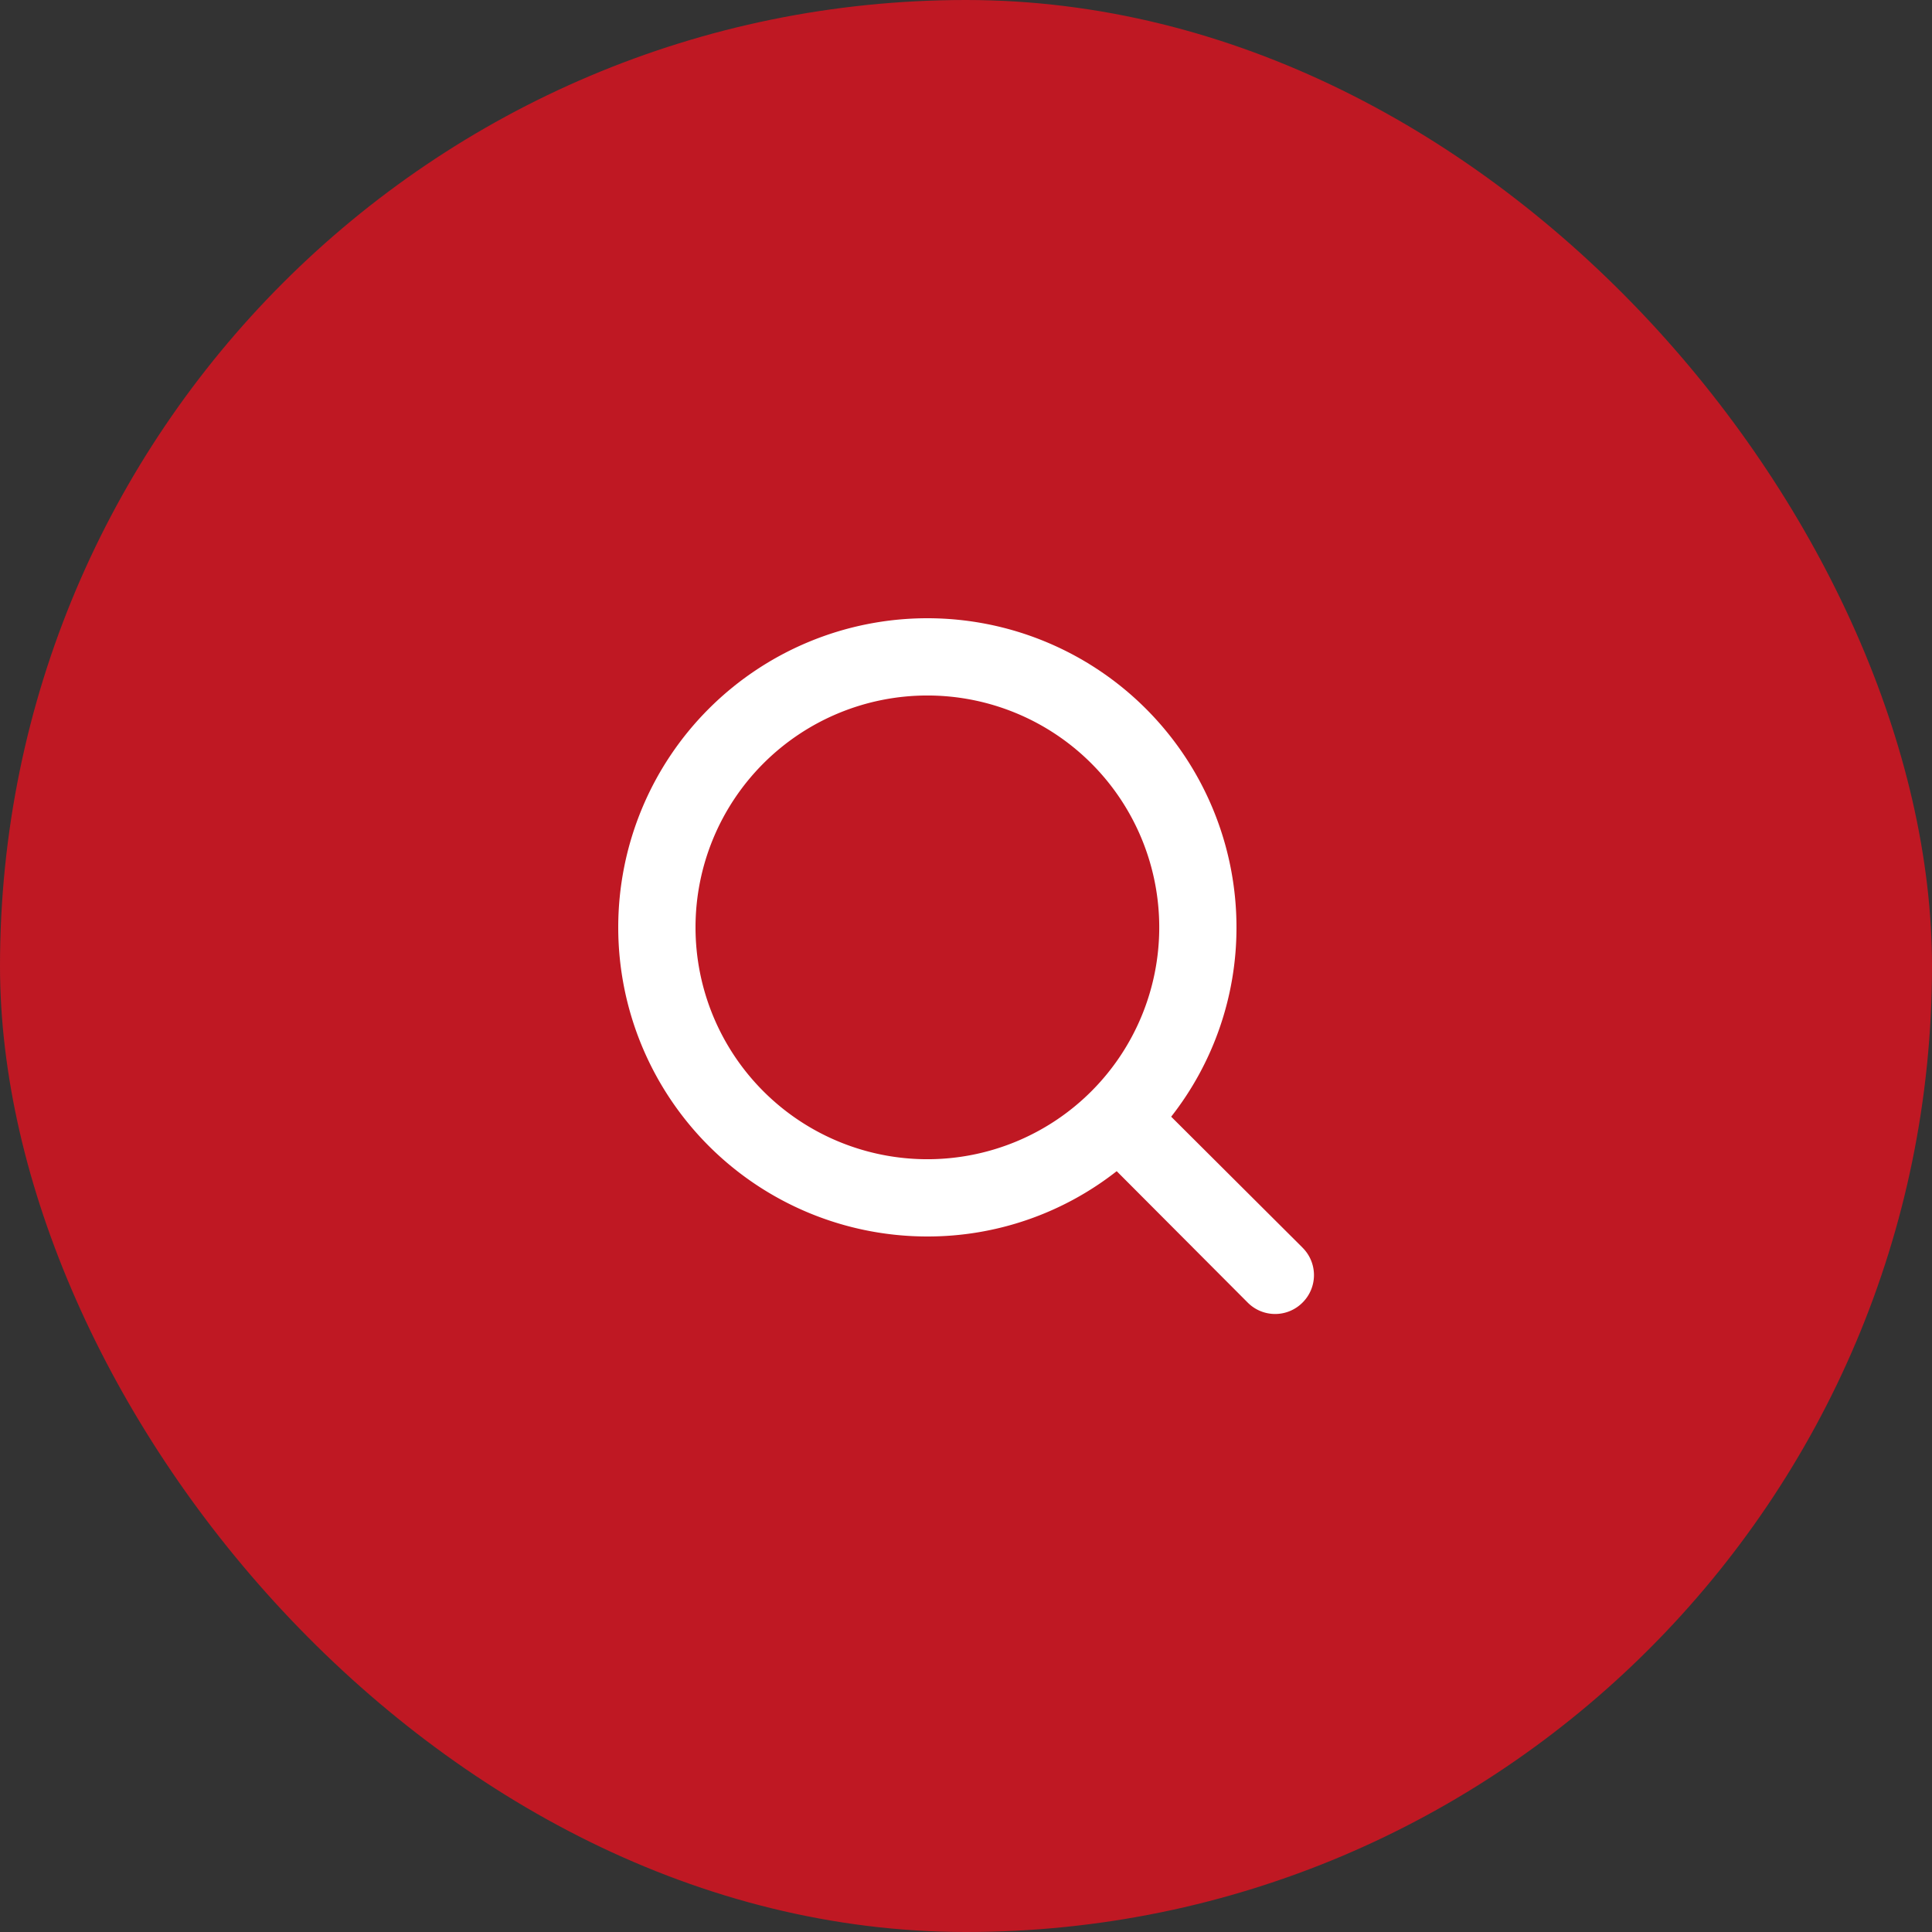 <svg width="45" height="45" fill="none" xmlns="http://www.w3.org/2000/svg"><rect width="100%" height="100%" fill="#333333" stroke="none"/><rect width="45" height="45" rx="22.5" fill="#BF1823"/><path d="M30.339 29.06l-3.06-3.05A7.13 7.13 0 0028.8 21.6a7.2 7.2 0 10-7.2 7.2 7.128 7.128 0 004.41-1.521l3.051 3.06a.9.9 0 001.278 0 .901.901 0 000-1.278zM16.2 21.6a5.4 5.4 0 1110.801 0 5.4 5.4 0 01-10.801 0z" fill="#fff"/></svg>